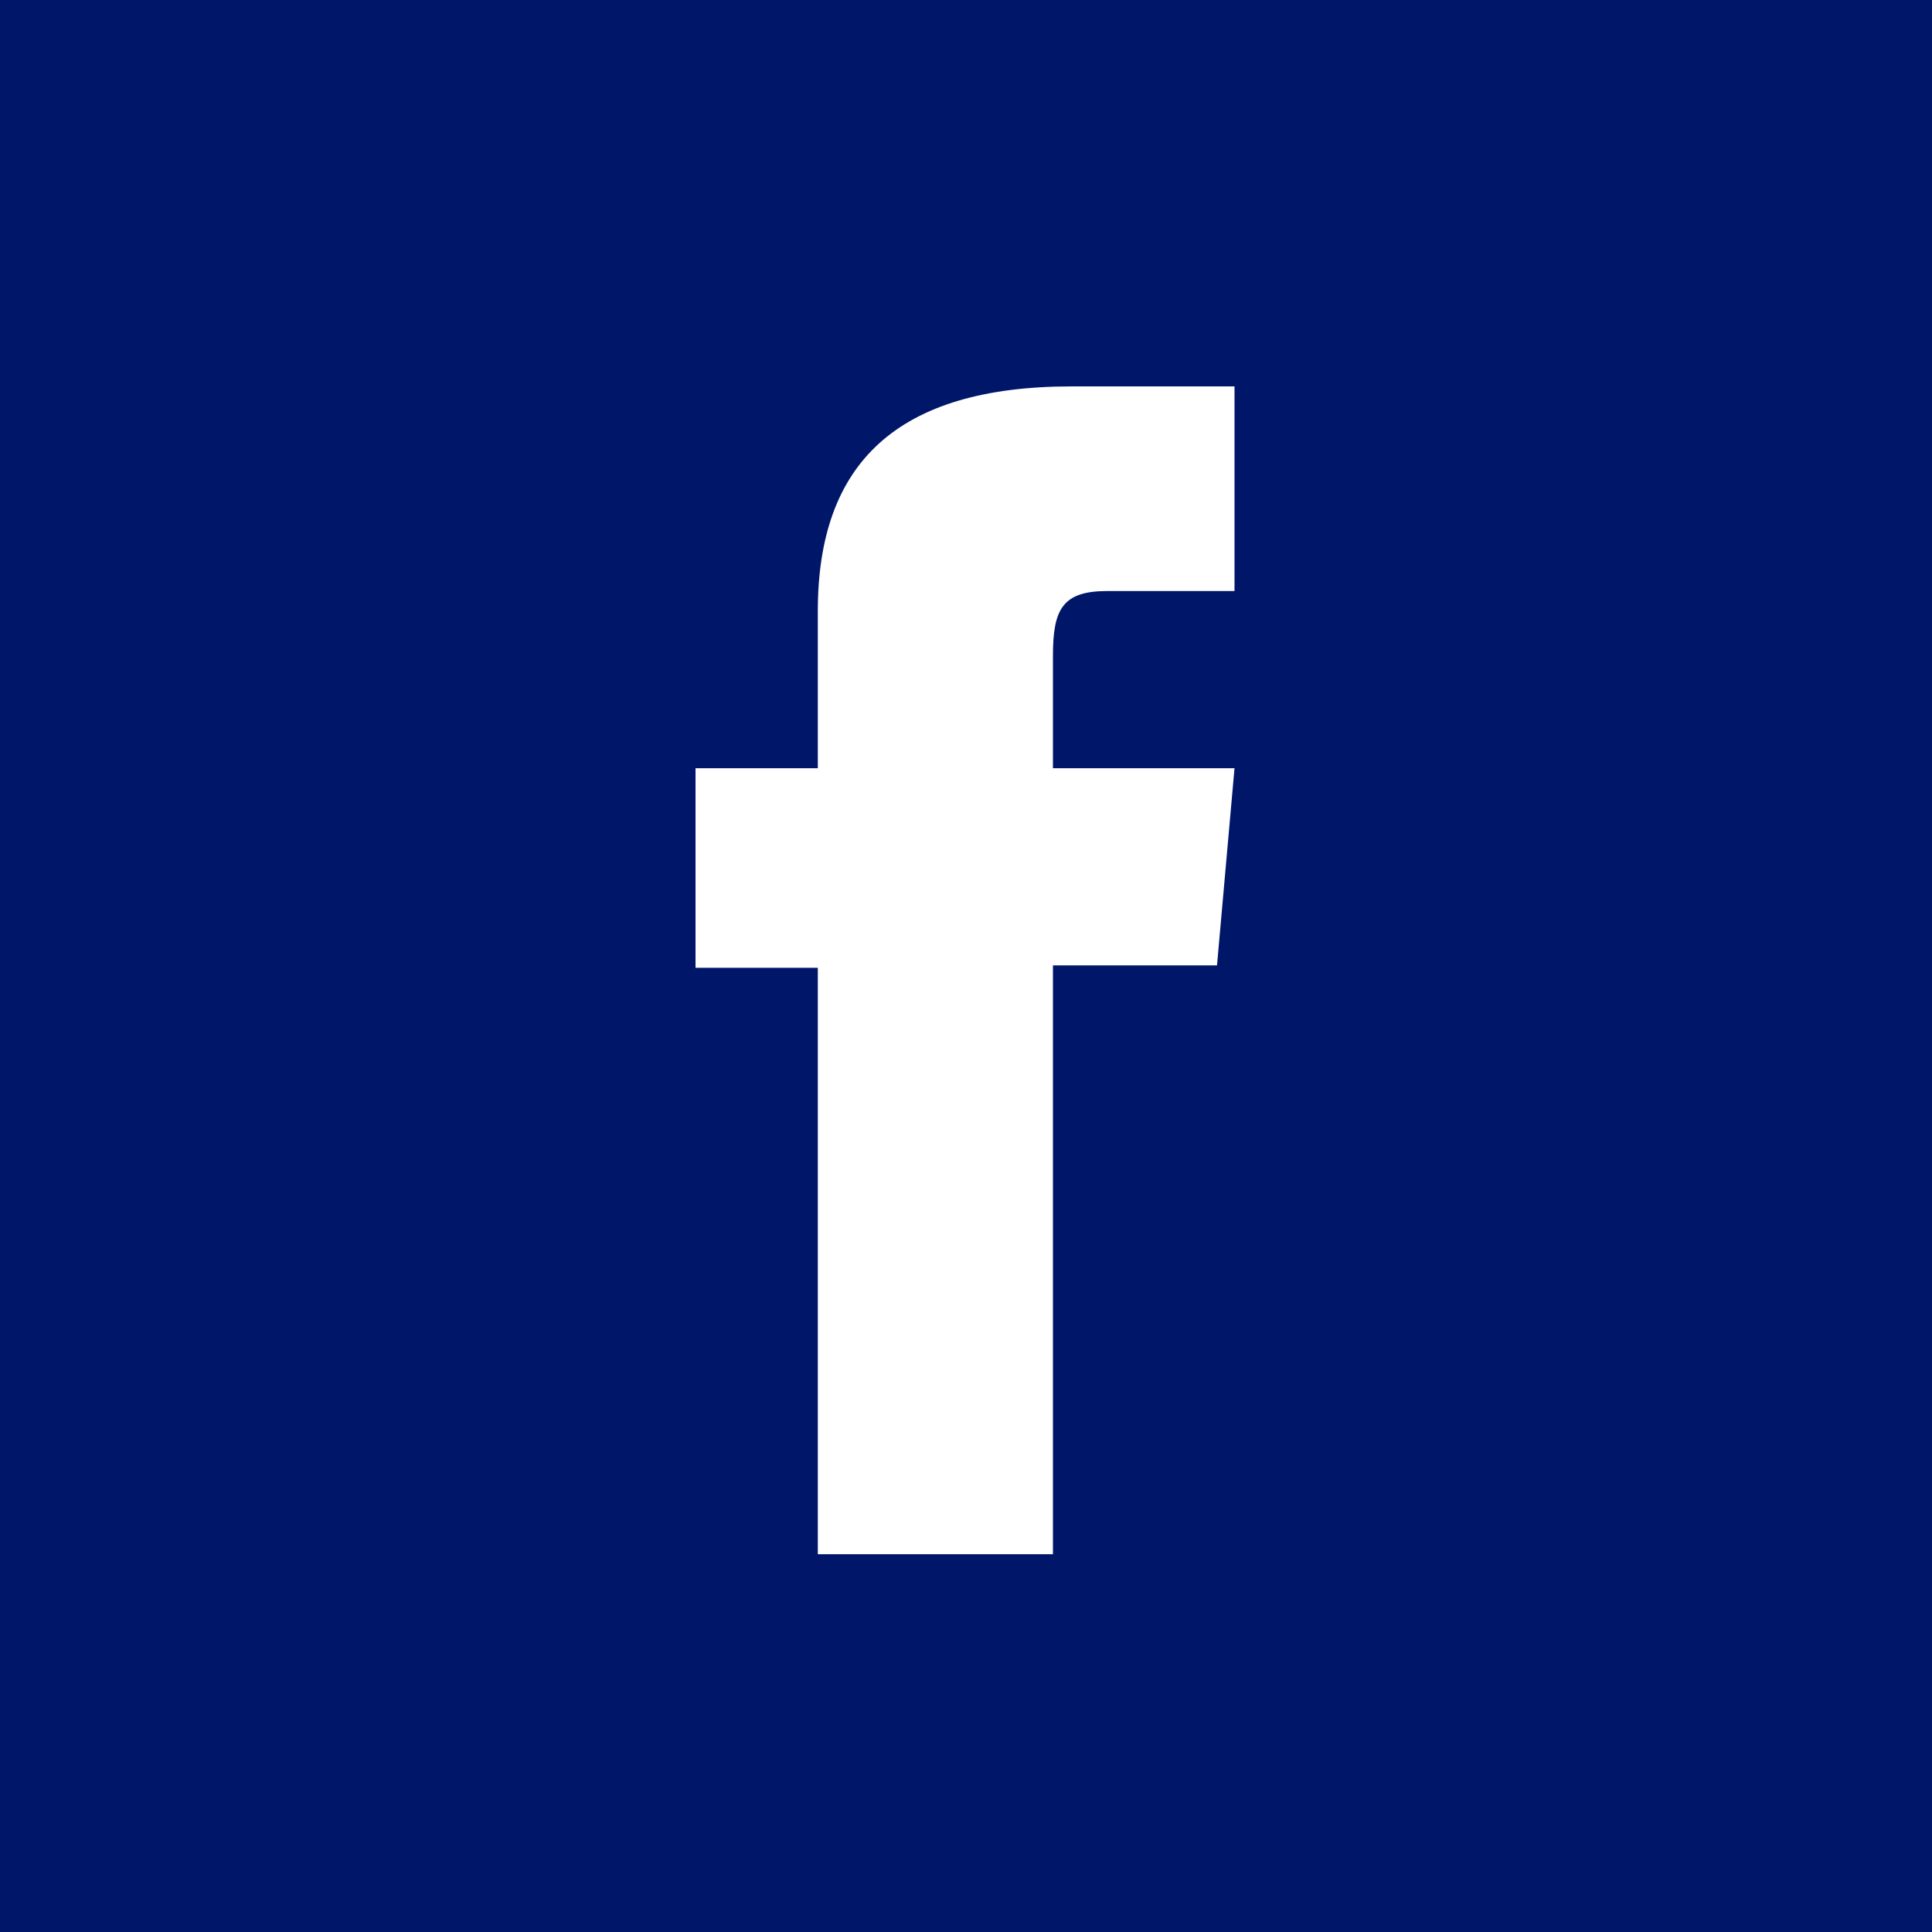 <svg width="50" height="50" xmlns="http://www.w3.org/2000/svg"><g fill="none" fill-rule="evenodd"><path fill="#001669" d="M0 0h50v50H0z"/><path d="M21.165 40.222h6.085V24.984h4.246l.453-5.103H27.25v-2.907c0-1.203.242-1.678 1.405-1.678h3.294V10h-4.214c-4.527 0-6.57 1.995-6.57 5.813v4.068H18v5.165h3.165v15.176z" fill="#FFF"/></g></svg>